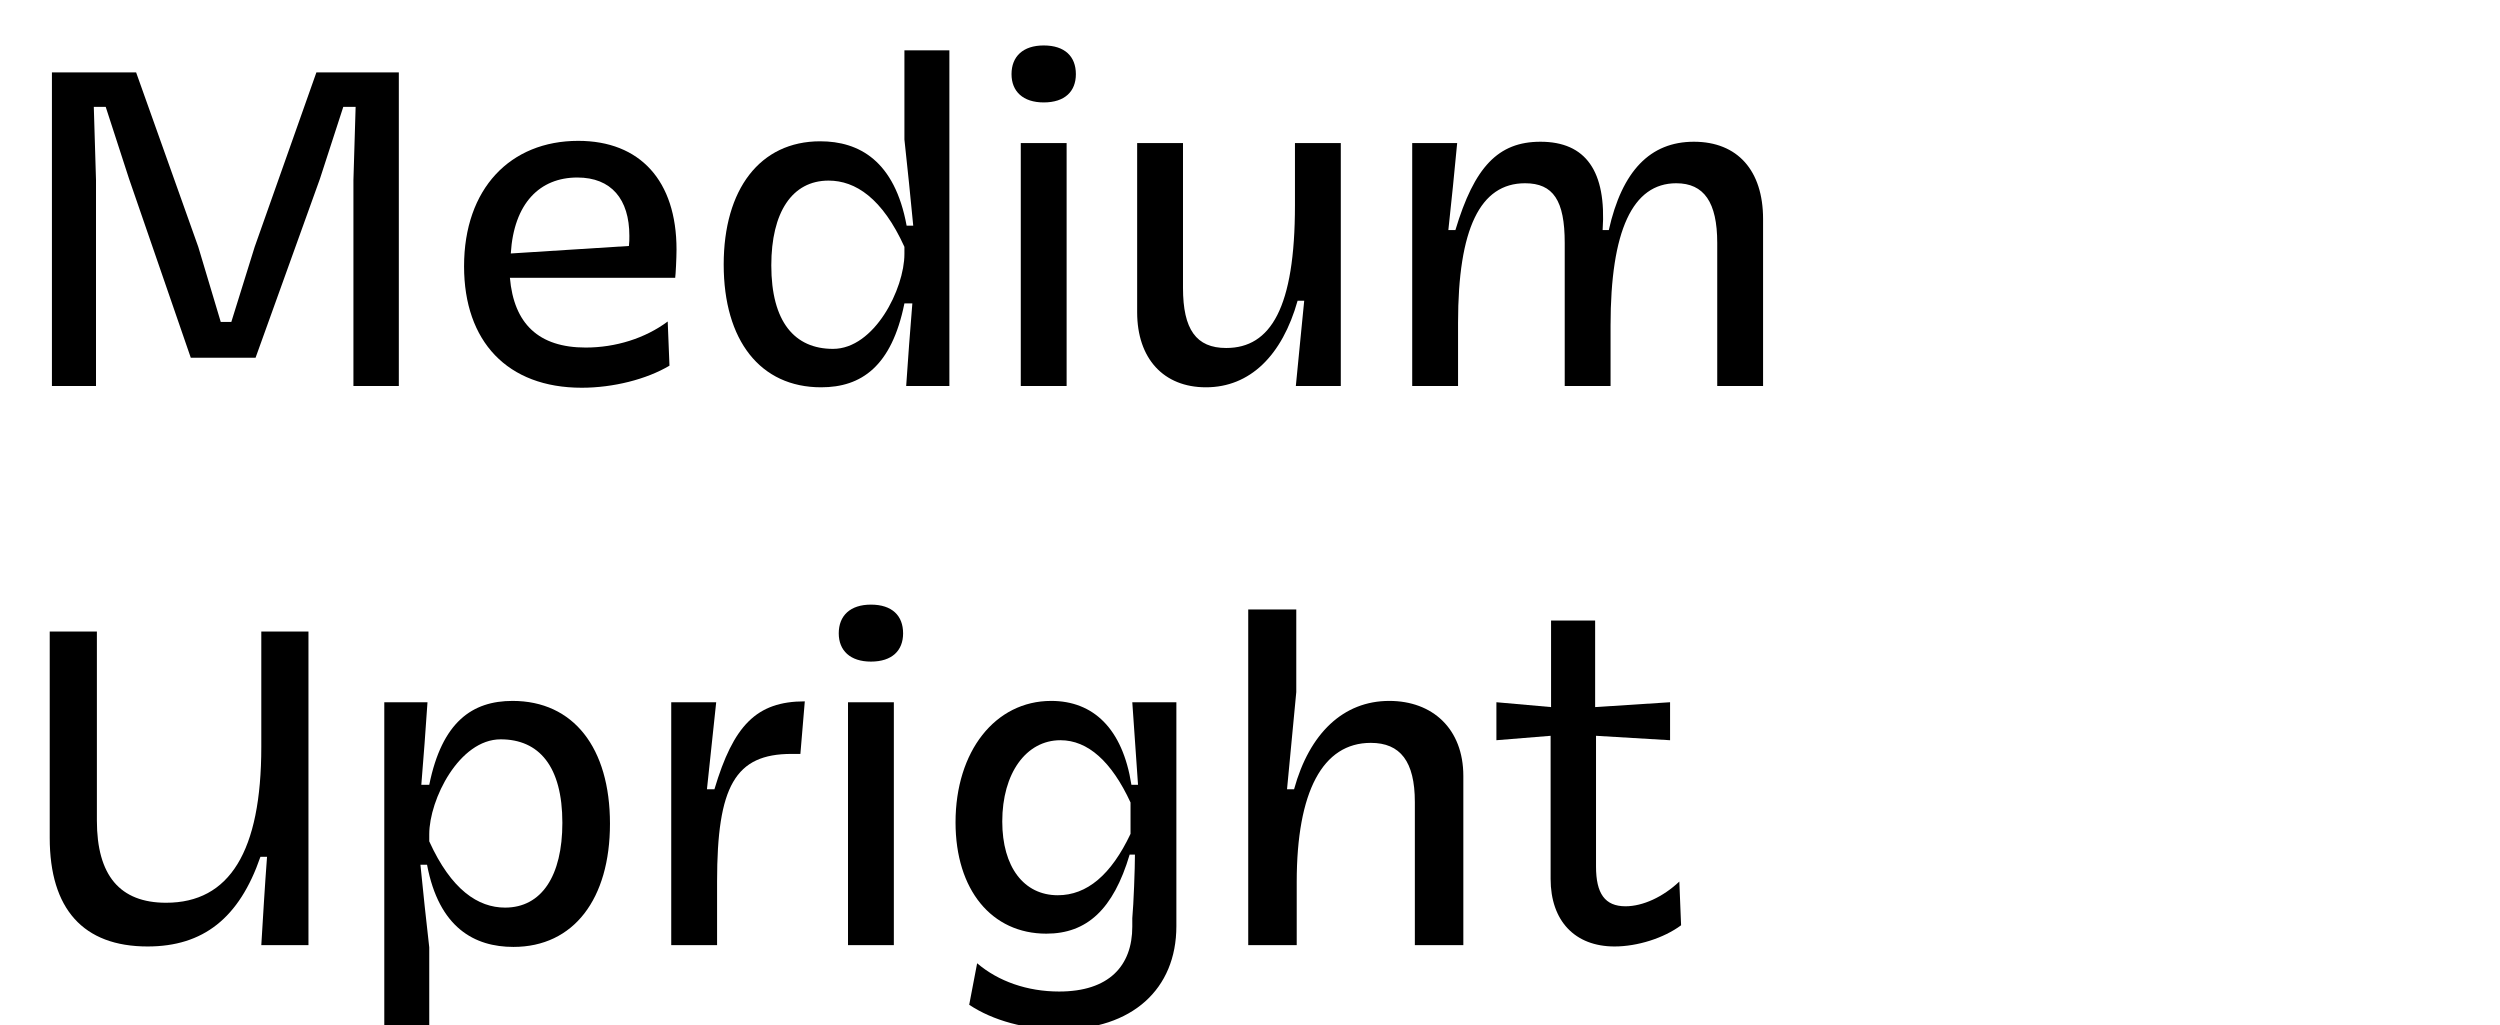<?xml version="1.0" encoding="UTF-8" standalone="no"?>
<!DOCTYPE svg PUBLIC "-//W3C//DTD SVG 1.1//EN" "http://www.w3.org/Graphics/SVG/1.1/DTD/svg11.dtd">
<svg width="100%" height="100%" viewBox="0 0 373 153" version="1.1" xmlns="http://www.w3.org/2000/svg" xmlns:xlink="http://www.w3.org/1999/xlink" xml:space="preserve" xmlns:serif="http://www.serif.com/" style="fill-rule:evenodd;clip-rule:evenodd;stroke-linejoin:round;stroke-miterlimit:2;">
    <g transform="matrix(1,0,0,1,-6067,-10413)">
        <g id="M--Upright" serif:id="M  Upright" transform="matrix(0.411,0,0,0.8,2996.61,10413.5)">
            <rect x="7467.35" y="0" width="903.021" height="189.74" style="fill:none;"/>
            <g transform="matrix(0.948,0,0,0.488,2552.77,-5097.39)">
                <g transform="matrix(168.791,0,0,168.791,5192.04,10591.7)">
                    <path d="M0.878,-0L0.878,-0.71L0.691,-0.71L0.551,-0.315L0.498,-0.145L0.474,-0.145L0.423,-0.315L0.282,-0.71L0.091,-0.71L0.091,-0L0.191,-0L0.191,-0.466L0.186,-0.632L0.213,-0.632L0.266,-0.469L0.406,-0.064L0.553,-0.064L0.699,-0.469L0.752,-0.632L0.78,-0.632L0.775,-0.466L0.775,-0L0.878,-0Z" style="fill-rule:nonzero;"/>
                </g>
                <g transform="matrix(168.791,0,0,168.791,5355.43,10591.7)">
                    <path d="M0.162,-0.245L0.537,-0.245C0.538,-0.251 0.54,-0.29 0.54,-0.309C0.54,-0.465 0.457,-0.555 0.317,-0.555C0.163,-0.555 0.058,-0.447 0.058,-0.271C0.058,-0.101 0.156,0.004 0.325,0.004C0.396,0.004 0.472,-0.015 0.524,-0.046L0.52,-0.146C0.469,-0.108 0.402,-0.087 0.334,-0.087C0.227,-0.087 0.171,-0.141 0.162,-0.245ZM0.315,-0.472C0.392,-0.472 0.433,-0.423 0.433,-0.34C0.433,-0.332 0.433,-0.325 0.432,-0.317L0.164,-0.3C0.171,-0.414 0.23,-0.472 0.315,-0.472Z" style="fill-rule:nonzero;"/>
                </g>
                <g transform="matrix(168.791,0,0,168.791,5454.85,10591.7)">
                    <path d="M0.57,-0.76L0.468,-0.76L0.468,-0.558C0.475,-0.493 0.482,-0.427 0.488,-0.363L0.473,-0.363C0.446,-0.51 0.365,-0.554 0.277,-0.554C0.14,-0.554 0.058,-0.445 0.058,-0.275C0.058,-0.103 0.141,0.003 0.279,0.003C0.37,0.003 0.439,-0.044 0.468,-0.187L0.486,-0.187C0.481,-0.125 0.476,-0.062 0.472,-0L0.57,-0L0.57,-0.76ZM0.296,-0.465C0.357,-0.465 0.418,-0.425 0.468,-0.315L0.468,-0.299C0.468,-0.22 0.4,-0.084 0.306,-0.084C0.219,-0.084 0.166,-0.145 0.166,-0.273C0.166,-0.393 0.213,-0.465 0.296,-0.465Z" style="fill-rule:nonzero;"/>
                </g>
                <g transform="matrix(168.791,0,0,168.791,5564.73,10591.7)">
                    <path d="M0.081,-0L0.185,-0L0.185,-0.55L0.081,-0.55L0.081,-0ZM0.06,-0.706C0.06,-0.667 0.086,-0.642 0.133,-0.642C0.181,-0.642 0.206,-0.667 0.206,-0.706C0.206,-0.746 0.181,-0.771 0.133,-0.771C0.086,-0.771 0.06,-0.746 0.06,-0.706Z" style="fill-rule:nonzero;"/>
                </g>
                <g transform="matrix(168.791,0,0,168.791,5609.8,10591.7)">
                    <path d="M0.54,-0.55L0.436,-0.55L0.436,-0.409C0.436,-0.177 0.381,-0.086 0.28,-0.086C0.212,-0.086 0.182,-0.128 0.182,-0.222L0.182,-0.55L0.078,-0.55L0.078,-0.167C0.078,-0.062 0.138,0.003 0.234,0.003C0.334,0.003 0.407,-0.069 0.442,-0.193L0.457,-0.193C0.451,-0.13 0.444,-0.064 0.438,-0L0.54,-0L0.54,-0.55Z" style="fill-rule:nonzero;"/>
                </g>
                <g transform="matrix(168.791,0,0,168.791,5714.62,10591.7)">
                    <path d="M0.081,-0L0.185,-0L0.185,-0.143C0.185,-0.356 0.235,-0.459 0.337,-0.459C0.401,-0.459 0.427,-0.42 0.427,-0.324L0.427,-0L0.531,-0L0.531,-0.137C0.531,-0.352 0.581,-0.459 0.68,-0.459C0.743,-0.459 0.773,-0.416 0.773,-0.324L0.773,-0L0.877,-0L0.877,-0.378C0.877,-0.488 0.819,-0.553 0.72,-0.553C0.621,-0.553 0.557,-0.487 0.527,-0.353L0.513,-0.353C0.522,-0.486 0.475,-0.553 0.372,-0.553C0.276,-0.553 0.222,-0.496 0.179,-0.353L0.163,-0.353C0.17,-0.418 0.177,-0.485 0.183,-0.55L0.081,-0.55L0.081,-0Z" style="fill-rule:nonzero;"/>
                </g>
                <g transform="matrix(168.791,0,0,168.791,5192.04,10805.4)">
                    <path d="M0.673,-0L0.673,-0.71L0.566,-0.71L0.566,-0.449C0.566,-0.212 0.494,-0.096 0.35,-0.096C0.245,-0.096 0.193,-0.158 0.193,-0.282L0.193,-0.71L0.086,-0.71L0.086,-0.243C0.086,-0.082 0.162,0.003 0.308,0.003C0.434,0.003 0.516,-0.061 0.564,-0.2L0.579,-0.2C0.574,-0.134 0.57,-0.066 0.566,-0L0.673,-0Z" style="fill-rule:nonzero;"/>
                </g>
                <g transform="matrix(168.791,0,0,168.791,5321,10805.4)">
                    <path d="M0.081,0.187L0.183,0.187L0.183,0.005C0.176,-0.057 0.169,-0.12 0.163,-0.182L0.178,-0.182C0.205,-0.039 0.286,0.004 0.374,0.004C0.511,0.004 0.593,-0.105 0.593,-0.275C0.593,-0.447 0.51,-0.553 0.372,-0.553C0.281,-0.553 0.212,-0.506 0.183,-0.363L0.165,-0.363C0.17,-0.425 0.175,-0.488 0.179,-0.55L0.081,-0.55L0.081,0.187ZM0.355,-0.085C0.294,-0.085 0.233,-0.125 0.183,-0.235L0.183,-0.251C0.183,-0.33 0.251,-0.466 0.345,-0.466C0.432,-0.466 0.485,-0.405 0.485,-0.277C0.485,-0.157 0.438,-0.085 0.355,-0.085Z" style="fill-rule:nonzero;"/>
                </g>
                <g transform="matrix(168.791,0,0,168.791,5430.88,10805.4)">
                    <path d="M0.081,-0L0.185,-0L0.185,-0.144C0.185,-0.36 0.226,-0.433 0.354,-0.433L0.374,-0.433L0.384,-0.552C0.274,-0.552 0.222,-0.497 0.179,-0.353L0.162,-0.353C0.169,-0.418 0.176,-0.485 0.183,-0.55L0.081,-0.55L0.081,-0Z" style="fill-rule:nonzero;"/>
                </g>
                <g transform="matrix(168.791,0,0,168.791,5498.57,10805.4)">
                    <path d="M0.081,-0L0.185,-0L0.185,-0.55L0.081,-0.55L0.081,-0ZM0.06,-0.706C0.06,-0.667 0.086,-0.642 0.133,-0.642C0.181,-0.642 0.206,-0.667 0.206,-0.706C0.206,-0.746 0.181,-0.771 0.133,-0.771C0.086,-0.771 0.06,-0.746 0.06,-0.706Z" style="fill-rule:nonzero;"/>
                </g>
                <g transform="matrix(168.791,0,0,168.791,5543.63,10805.4)">
                    <path d="M0.089,0.135C0.143,0.171 0.218,0.191 0.295,0.191C0.458,0.191 0.559,0.1 0.559,-0.043L0.559,-0.55L0.459,-0.55C0.463,-0.488 0.468,-0.425 0.472,-0.363L0.457,-0.363C0.437,-0.491 0.37,-0.553 0.275,-0.553C0.148,-0.553 0.058,-0.439 0.058,-0.278C0.058,-0.125 0.14,-0.026 0.264,-0.026C0.356,-0.026 0.416,-0.081 0.453,-0.205L0.465,-0.205C0.465,-0.175 0.462,-0.092 0.459,-0.061L0.459,-0.042C0.459,0.047 0.406,0.105 0.293,0.105C0.221,0.105 0.155,0.082 0.107,0.041L0.089,0.135ZM0.455,-0.252C0.411,-0.159 0.356,-0.113 0.29,-0.113C0.213,-0.113 0.164,-0.177 0.164,-0.28C0.164,-0.389 0.218,-0.464 0.296,-0.464C0.358,-0.464 0.412,-0.416 0.455,-0.323L0.455,-0.252Z" style="fill-rule:nonzero;"/>
                </g>
                <g transform="matrix(168.791,0,0,168.791,5651.66,10805.4)">
                    <path d="M0.082,-0L0.192,-0L0.192,-0.143C0.192,-0.348 0.251,-0.458 0.36,-0.458C0.427,-0.458 0.46,-0.416 0.46,-0.324L0.46,-0L0.57,-0L0.57,-0.383C0.57,-0.49 0.5,-0.553 0.402,-0.553C0.298,-0.553 0.221,-0.48 0.186,-0.353L0.17,-0.353C0.177,-0.425 0.184,-0.5 0.191,-0.573L0.191,-0.76L0.082,-0.76L0.082,-0Z" style="fill-rule:nonzero;"/>
                </g>
                <g transform="matrix(168.791,0,0,168.791,5758,10805.4)">
                    <path d="M0.43,-0.144C0.393,-0.109 0.347,-0.088 0.308,-0.088C0.261,-0.088 0.241,-0.117 0.241,-0.178L0.241,-0.474L0.409,-0.464L0.409,-0.55L0.239,-0.539L0.239,-0.735L0.139,-0.735L0.139,-0.539L0.015,-0.55L0.015,-0.464L0.138,-0.474L0.138,-0.15C0.138,-0.055 0.193,0.003 0.283,0.003C0.335,0.003 0.395,-0.016 0.434,-0.045L0.43,-0.144Z" style="fill-rule:nonzero;"/>
                </g>
            </g>
        </g>
    </g>
</svg>
